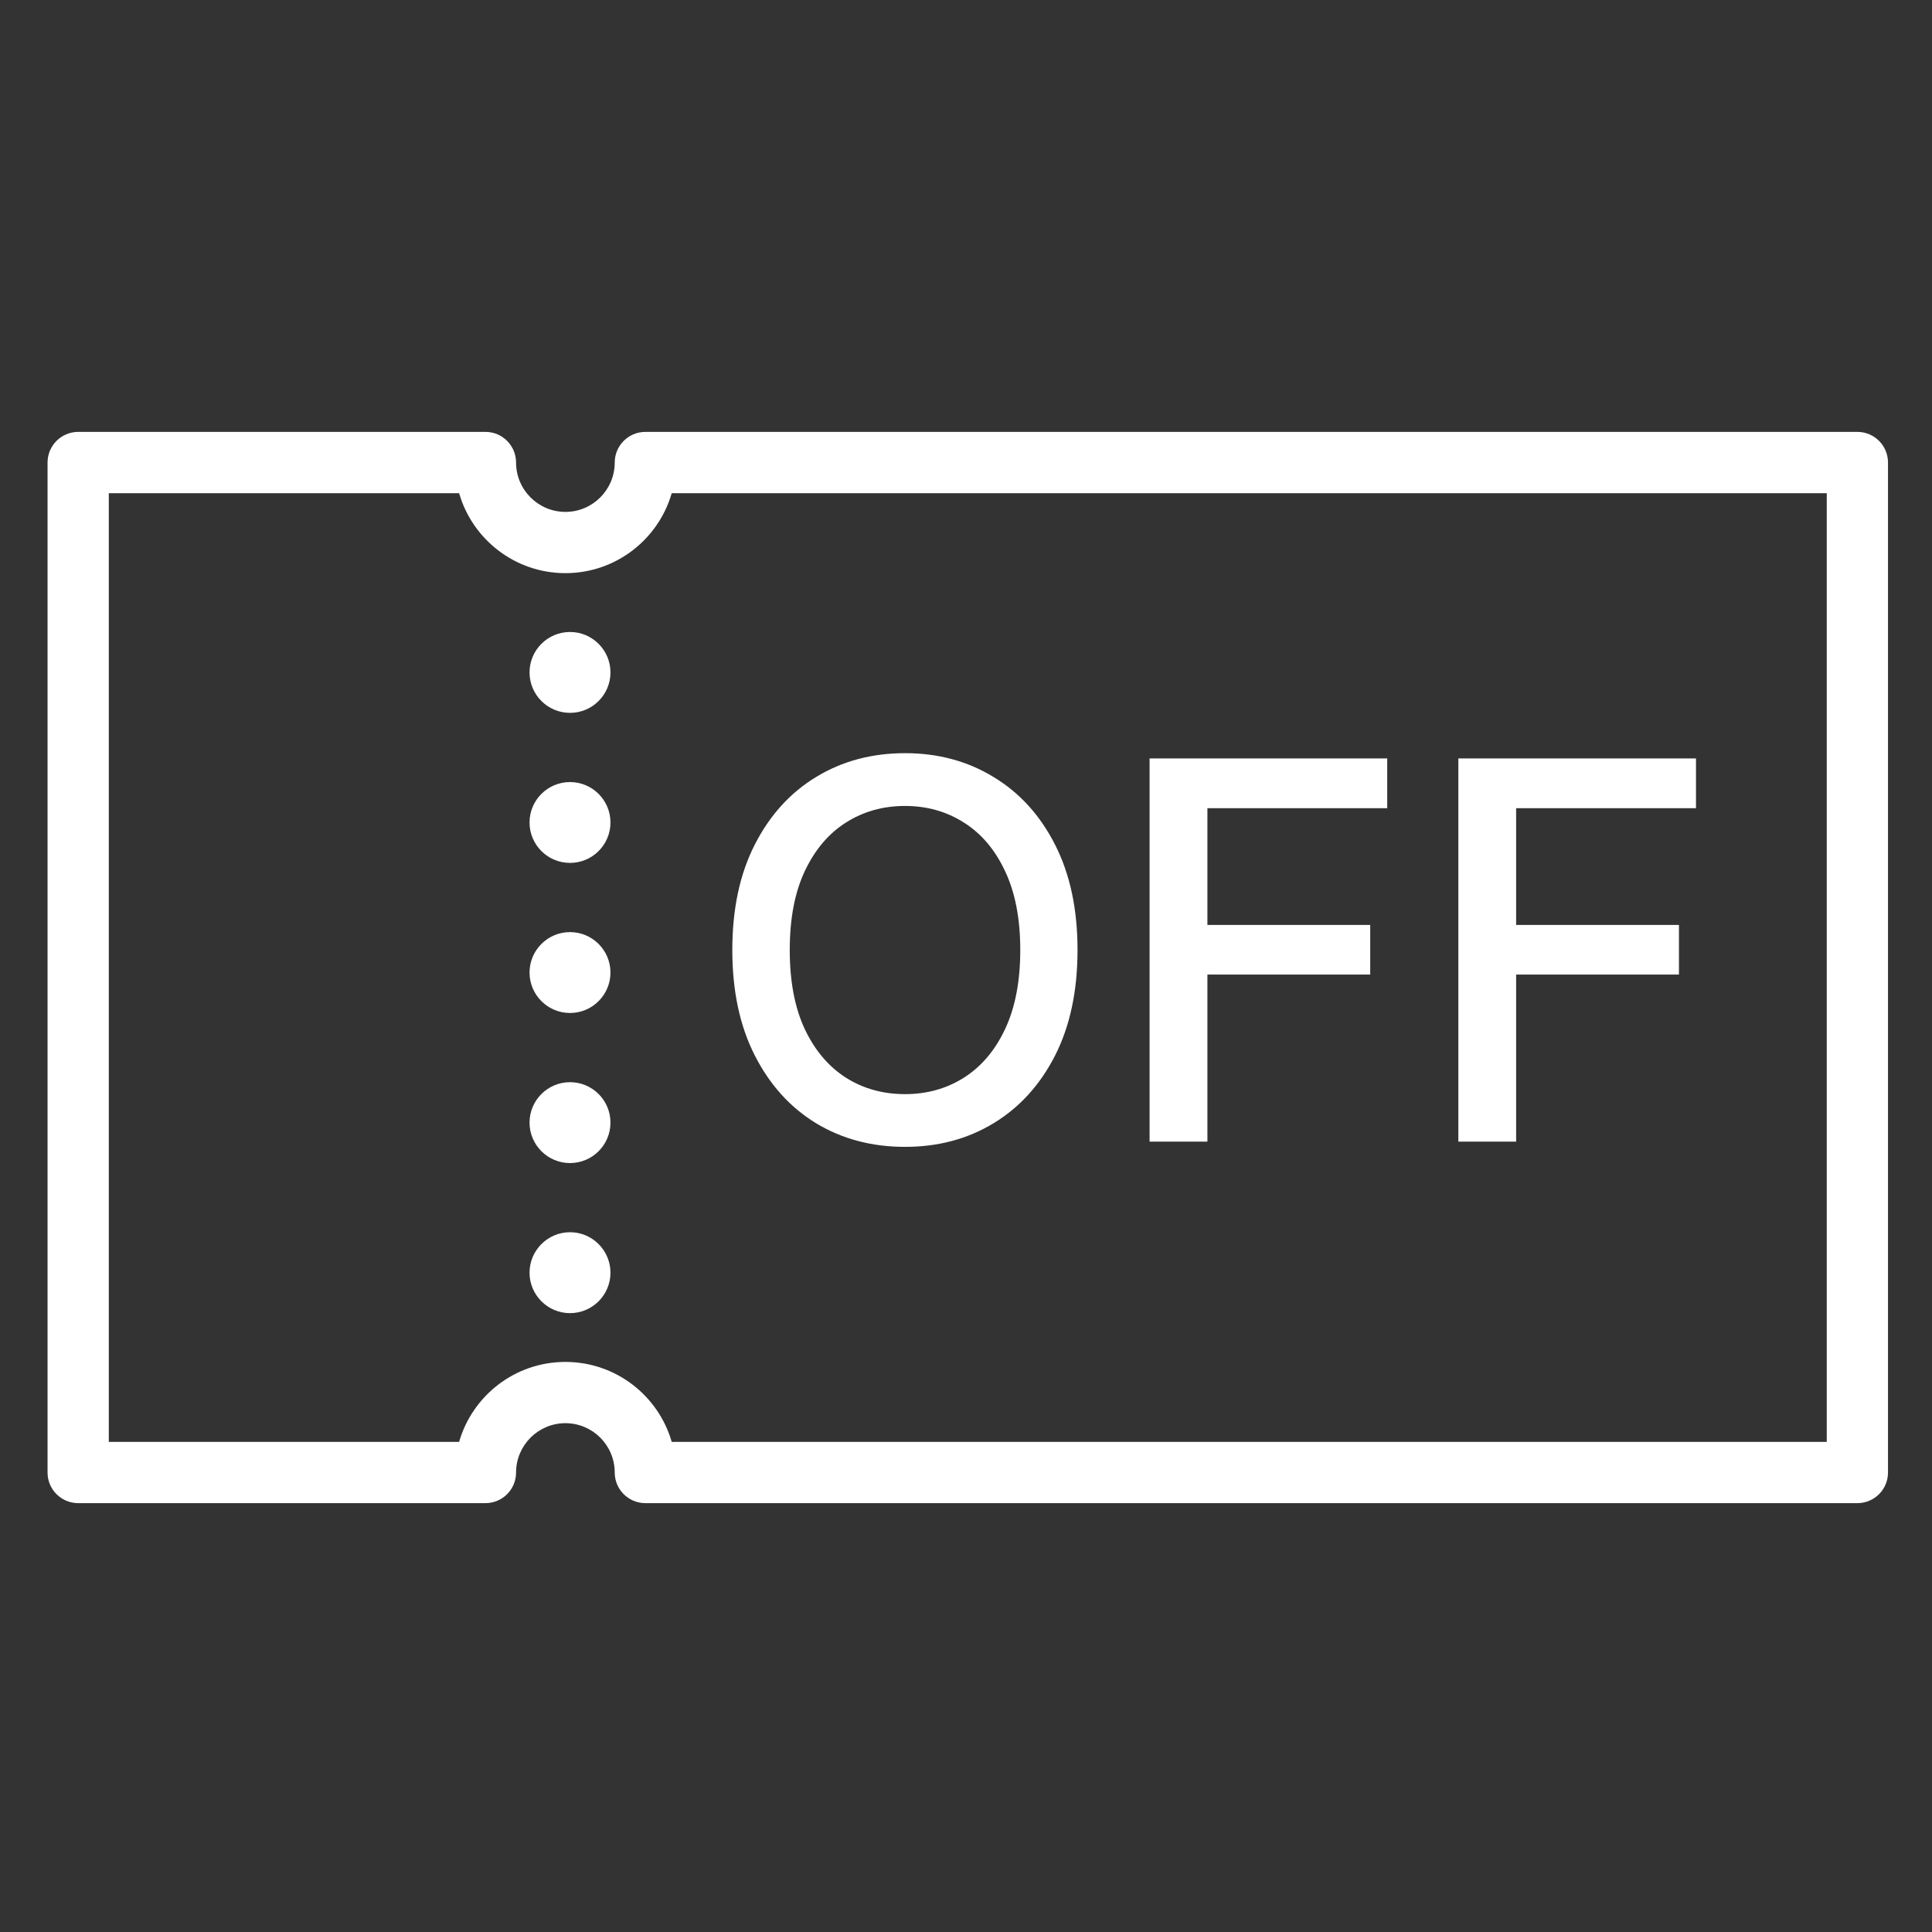 <svg width="44" height="44" viewBox="0 0 44 44" fill="none" xmlns="http://www.w3.org/2000/svg">
<rect x="0" y="0" width="44" height="44" fill="#333333" stroke="none"/>
<path fill-rule="evenodd" clip-rule="evenodd" d="M1.083 10.534C1.083 10.149 1.395 9.836 1.781 9.836H11.056C11.441 9.836 11.753 10.149 11.753 10.534C11.753 11.154 12.257 11.658 12.877 11.658C13.497 11.658 14 11.154 14 10.534C14 10.149 14.313 9.836 14.698 9.836H42.301C42.686 9.836 42.998 10.149 42.998 10.534V33.536C42.998 33.921 42.686 34.233 42.301 34.233H14.698C14.313 34.233 14 33.921 14 33.536C14 32.916 13.497 32.412 12.877 32.412C12.257 32.412 11.753 32.916 11.753 33.536C11.753 33.921 11.441 34.233 11.056 34.233H1.781C1.395 34.233 1.083 33.921 1.083 33.536V10.534ZM2.478 11.232V32.838H10.456C10.759 31.786 11.728 31.017 12.877 31.017C14.025 31.017 14.995 31.786 15.298 32.838H41.603V11.232H15.298C14.995 12.283 14.025 13.053 12.877 13.053C11.728 13.053 10.759 12.283 10.456 11.232H2.478Z" fill="white"/>
<path fill-rule="evenodd" clip-rule="evenodd" d="M12.982 28.063C13.49 28.063 13.903 28.477 13.903 28.985C13.903 29.493 13.49 29.906 12.982 29.906C12.473 29.906 12.06 29.493 12.06 28.985C12.06 28.477 12.473 28.063 12.982 28.063ZM12.982 24.646C13.49 24.646 13.903 25.058 13.903 25.567C13.903 26.075 13.49 26.488 12.982 26.488C12.473 26.488 12.06 26.075 12.06 25.567C12.06 25.058 12.473 24.646 12.982 24.646ZM12.982 21.228C13.49 21.228 13.903 21.641 13.903 22.149C13.903 22.657 13.49 23.07 12.982 23.07C12.473 23.07 12.06 22.657 12.06 22.149C12.06 21.641 12.473 21.228 12.982 21.228ZM12.982 17.811C13.49 17.811 13.903 18.223 13.903 18.732C13.903 19.24 13.49 19.652 12.982 19.652C12.473 19.652 12.06 19.24 12.06 18.732C12.06 18.223 12.473 17.811 12.982 17.811ZM12.982 14.393C13.49 14.393 13.903 14.806 13.903 15.314C13.903 15.822 13.49 16.235 12.982 16.235C12.473 16.235 12.06 15.822 12.06 15.314C12.06 14.806 12.473 14.393 12.982 14.393Z" fill="white"/>
<path d="M24.54 21.636C24.54 22.568 24.369 23.369 24.028 24.04C23.688 24.707 23.22 25.222 22.626 25.582C22.035 25.94 21.364 26.119 20.611 26.119C19.855 26.119 19.18 25.94 18.587 25.582C17.996 25.222 17.53 24.706 17.189 24.035C16.848 23.365 16.678 22.565 16.678 21.636C16.678 20.704 16.848 19.905 17.189 19.237C17.53 18.567 17.996 18.053 18.587 17.695C19.18 17.334 19.855 17.153 20.611 17.153C21.364 17.153 22.035 17.334 22.626 17.695C23.22 18.053 23.688 18.567 24.028 19.237C24.369 19.905 24.54 20.704 24.54 21.636ZM23.236 21.636C23.236 20.926 23.121 20.328 22.891 19.842C22.663 19.354 22.351 18.984 21.953 18.734C21.558 18.482 21.111 18.355 20.611 18.355C20.108 18.355 19.659 18.482 19.264 18.734C18.869 18.984 18.557 19.354 18.327 19.842C18.099 20.328 17.986 20.926 17.986 21.636C17.986 22.347 18.099 22.946 18.327 23.435C18.557 23.921 18.869 24.29 19.264 24.543C19.659 24.793 20.108 24.918 20.611 24.918C21.111 24.918 21.558 24.793 21.953 24.543C22.351 24.29 22.663 23.921 22.891 23.435C23.121 22.946 23.236 22.347 23.236 21.636ZM26.181 26V17.273H31.593V18.406H27.498V21.065H31.206V22.195H27.498V26H26.181ZM33.213 26V17.273H38.625V18.406H34.529V21.065H38.237V22.195H34.529V26H33.213Z" fill="white"/>
</svg>
